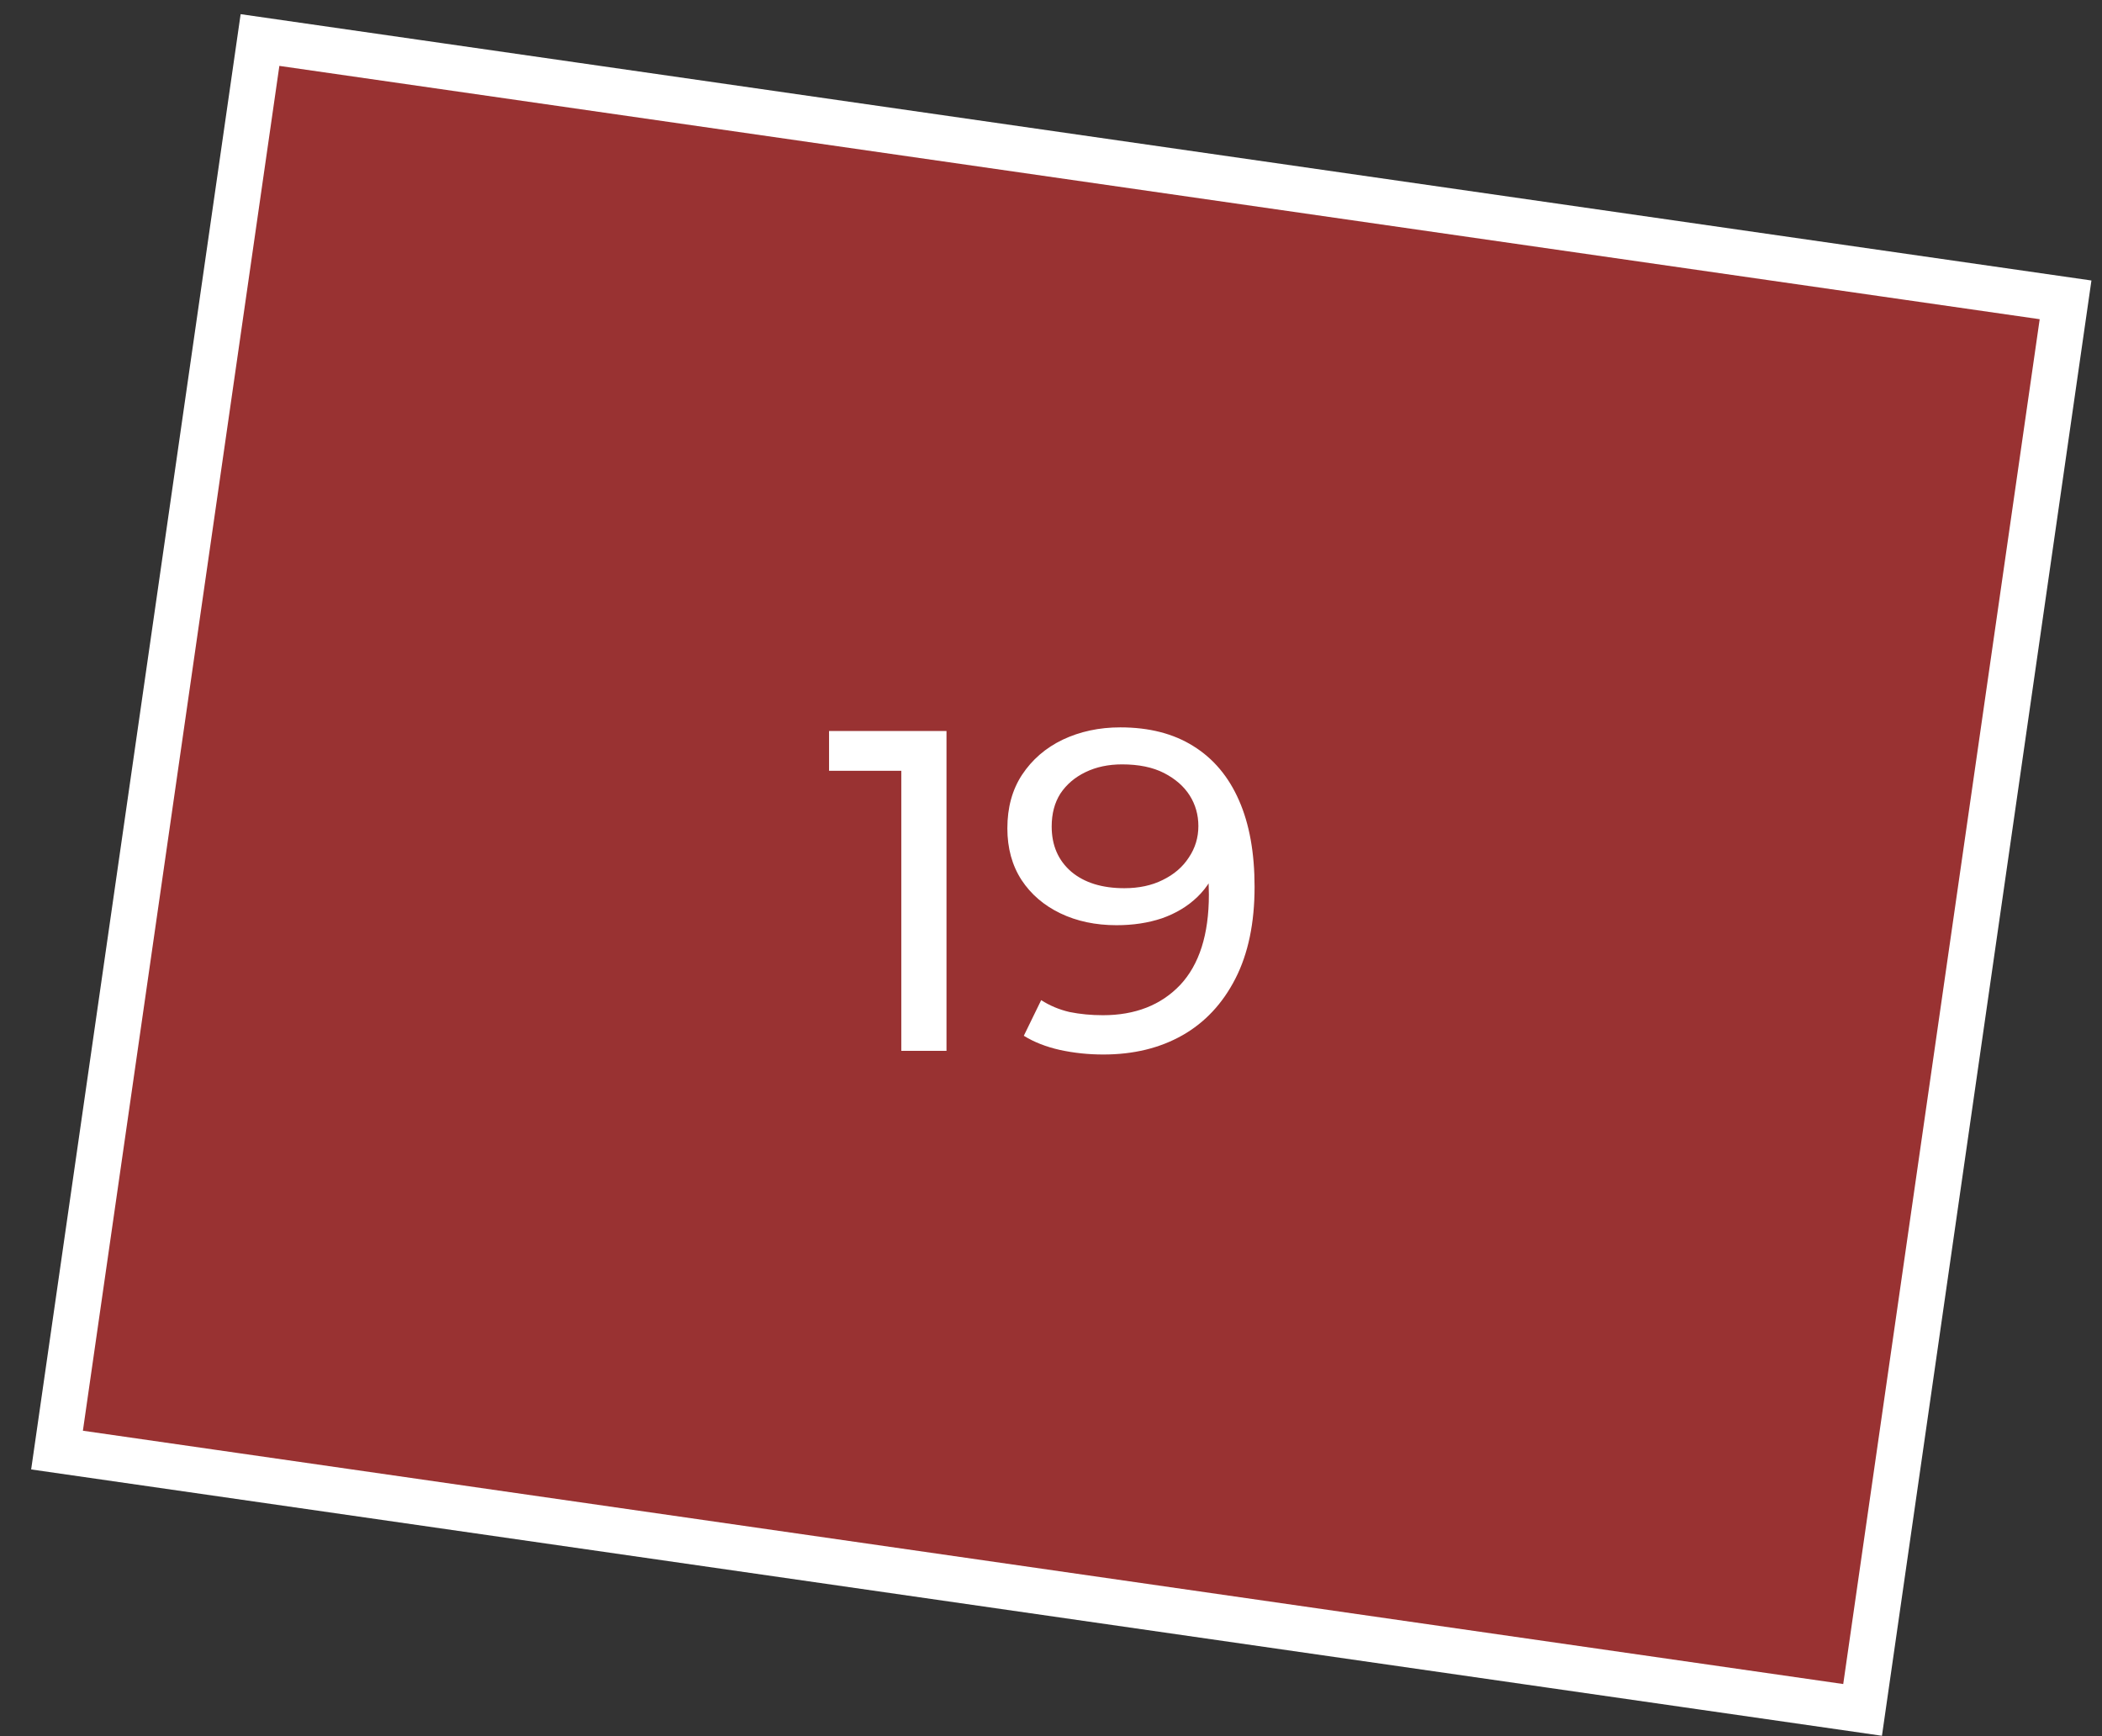 <?xml version="1.0" encoding="UTF-8"?> <svg xmlns="http://www.w3.org/2000/svg" width="46" height="38" viewBox="0 0 46 38" fill="none"><rect x="0" y="0" width="46" height="38" fill="#333333" stroke="none"/><rect x="1.248" y="31.738" width="31.18" height="39.92" transform="rotate(-81.81 1.248 31.738)" fill="#FF3333" fill-opacity="0.5" stroke="white"></rect><path d="M19.724 23V16.4L20.154 16.87H18.143V16H20.713V23H19.724ZM24.515 15.92C25.148 15.92 25.681 16.057 26.115 16.33C26.555 16.603 26.888 17 27.115 17.52C27.341 18.033 27.455 18.663 27.455 19.41C27.455 20.203 27.315 20.873 27.035 21.42C26.755 21.967 26.368 22.38 25.875 22.66C25.381 22.94 24.805 23.08 24.145 23.08C23.818 23.08 23.501 23.047 23.195 22.98C22.895 22.913 22.631 22.81 22.405 22.67L22.785 21.89C22.971 22.01 23.178 22.097 23.405 22.15C23.638 22.197 23.881 22.22 24.135 22.22C24.841 22.22 25.405 22 25.825 21.56C26.245 21.113 26.455 20.453 26.455 19.58C26.455 19.44 26.448 19.273 26.435 19.08C26.421 18.887 26.391 18.697 26.345 18.51L26.675 18.85C26.581 19.157 26.425 19.417 26.205 19.63C25.991 19.837 25.731 19.993 25.425 20.1C25.125 20.2 24.795 20.25 24.435 20.25C23.975 20.25 23.565 20.163 23.205 19.99C22.845 19.817 22.561 19.573 22.355 19.26C22.148 18.94 22.045 18.563 22.045 18.13C22.045 17.677 22.151 17.287 22.365 16.96C22.585 16.627 22.881 16.37 23.255 16.19C23.635 16.01 24.055 15.92 24.515 15.92ZM24.555 16.73C24.255 16.73 23.988 16.787 23.755 16.9C23.521 17.013 23.338 17.17 23.205 17.37C23.078 17.57 23.015 17.81 23.015 18.09C23.015 18.503 23.158 18.833 23.445 19.08C23.731 19.32 24.118 19.44 24.605 19.44C24.925 19.44 25.205 19.38 25.445 19.26C25.691 19.14 25.881 18.977 26.015 18.77C26.155 18.563 26.225 18.333 26.225 18.08C26.225 17.833 26.161 17.61 26.035 17.41C25.908 17.21 25.721 17.047 25.475 16.92C25.228 16.793 24.921 16.73 24.555 16.73Z" fill="white"></path></svg> 